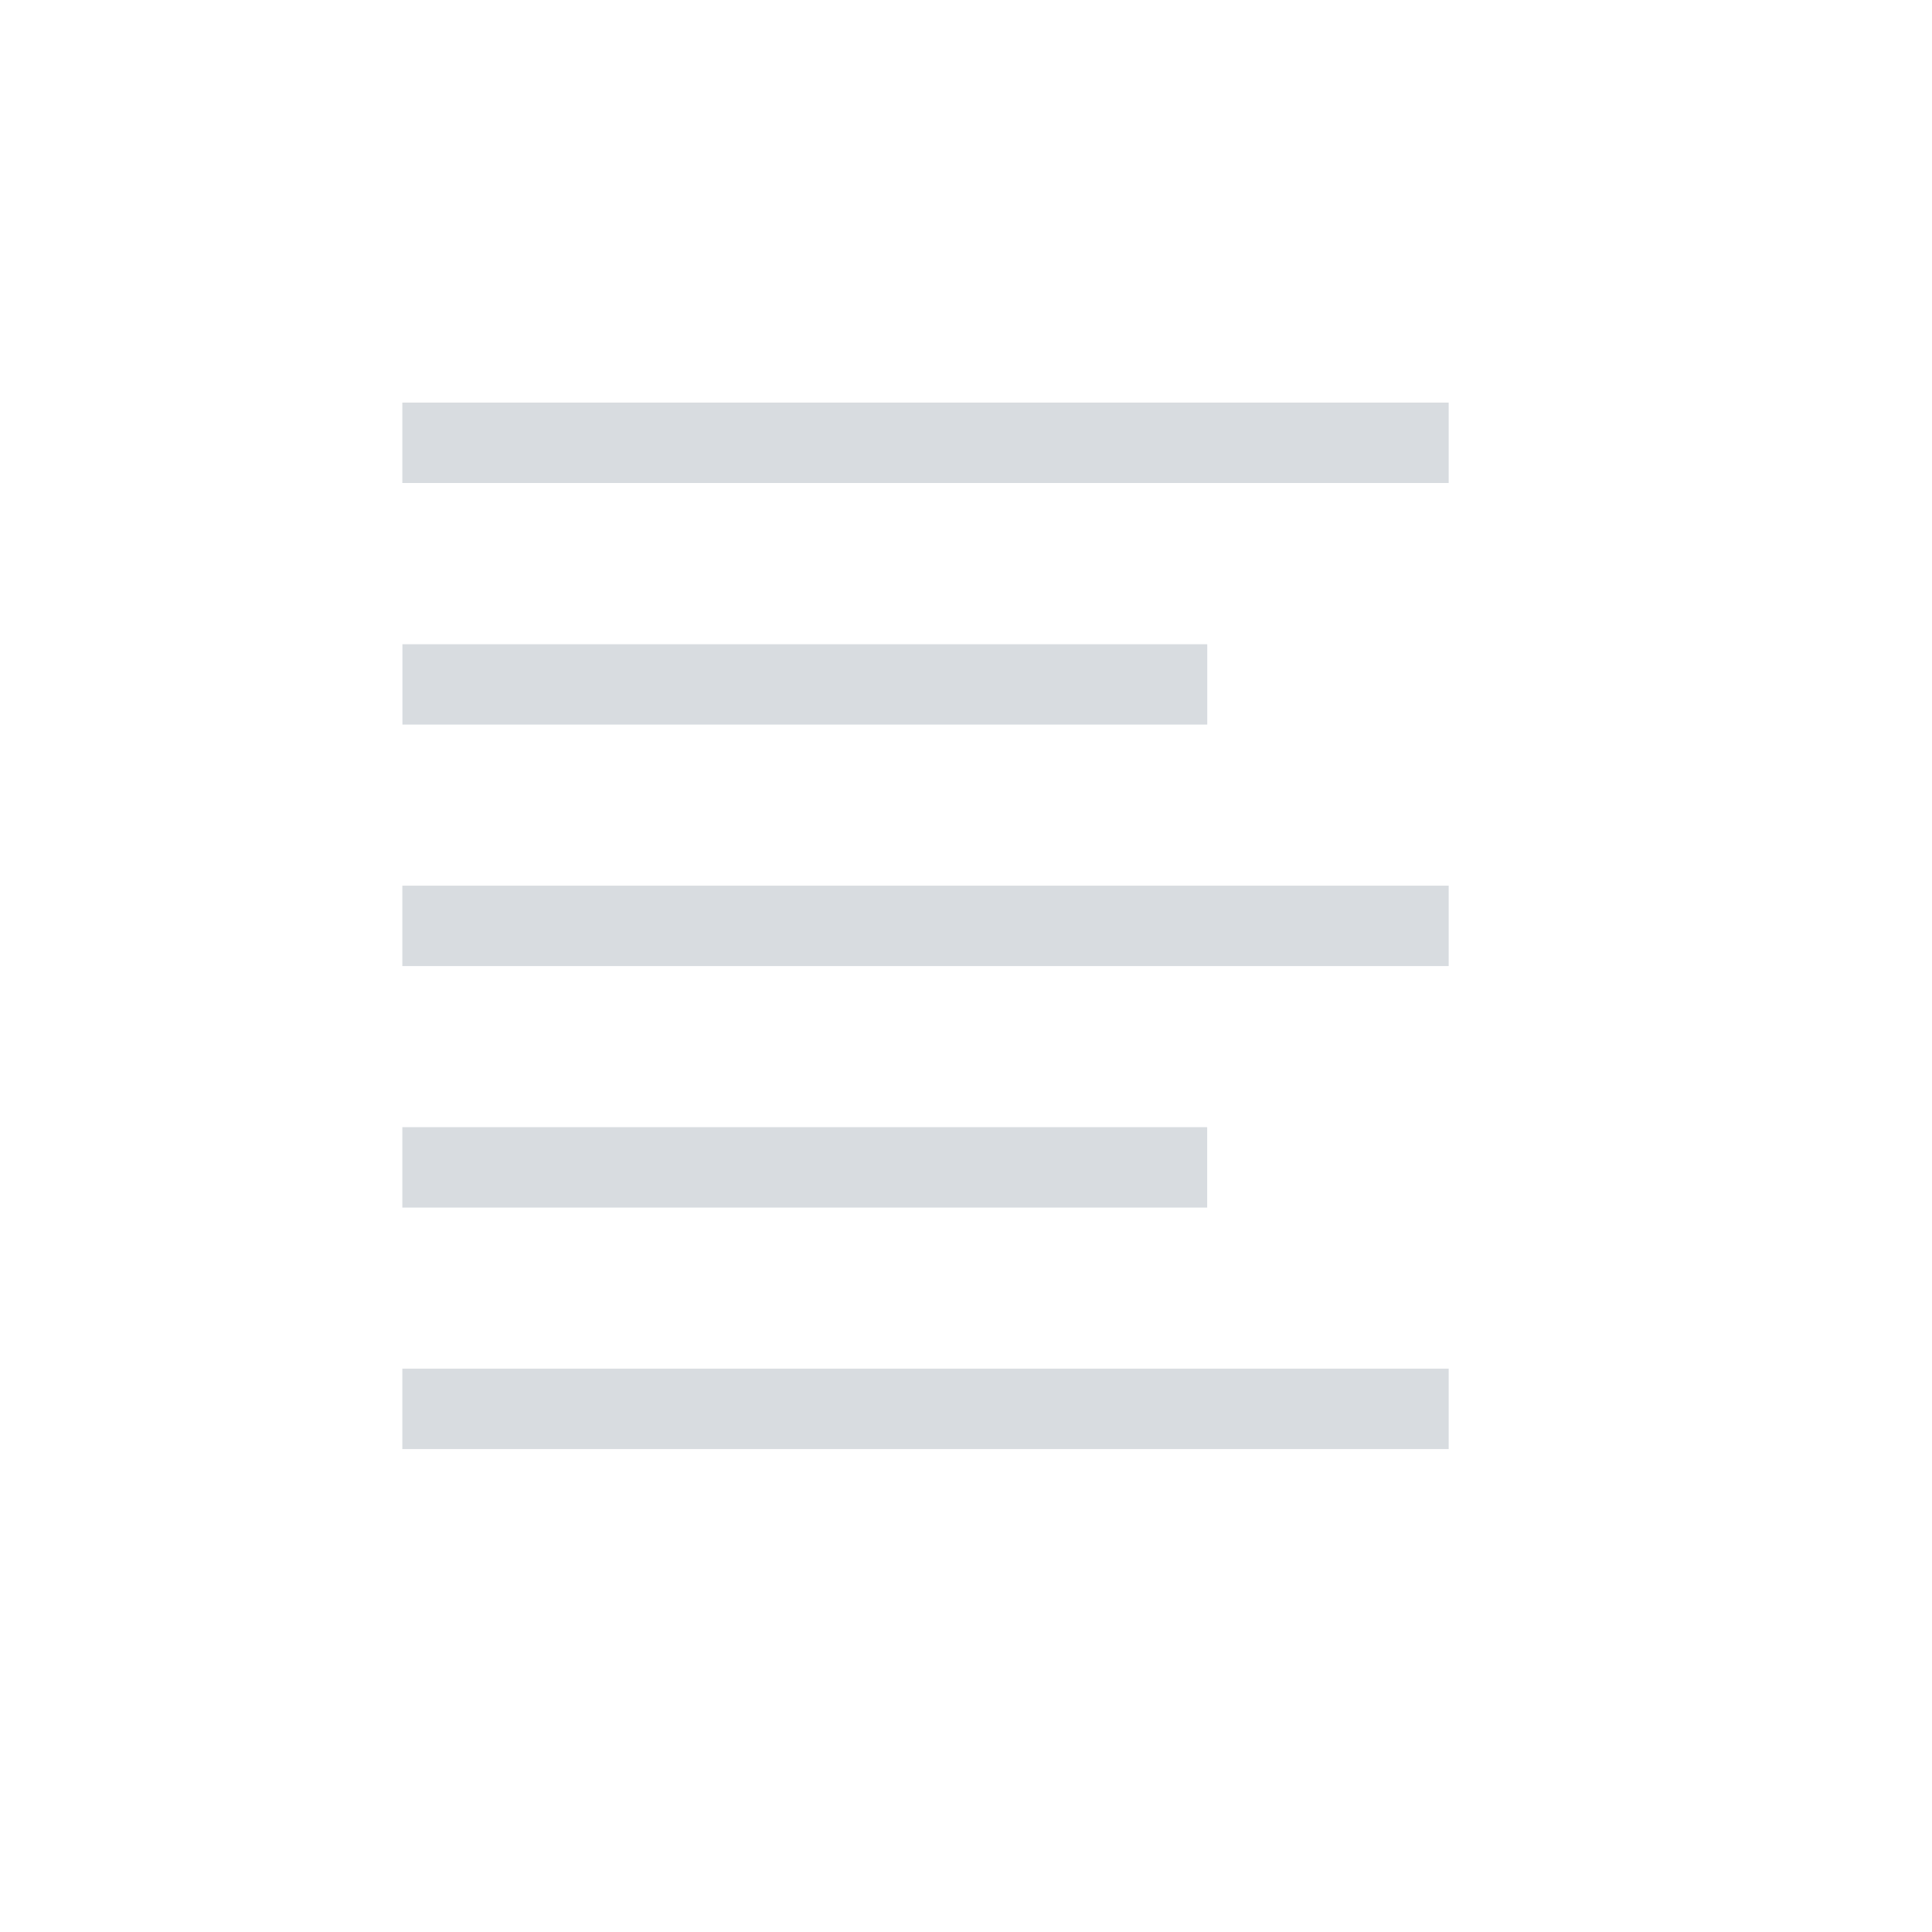 <?xml version="1.0" standalone="no"?>
<svg xmlns="http://www.w3.org/2000/svg" version="1.1" overflow="visible" width="24px" height="24px" viewBox="0 0 24 24">
	<g id="Document">
		<path d="M 4.998,18.001 L 4.998,17.002 L 17.996,17.002 L 17.996,18.001 L 4.998,18.001 Z M 4.998,15.001 L 4.998,14.002 L 14.996,14.002 L 14.996,15.001 L 4.998,15.001 Z M 4.998,12.001 L 4.998,11.002 L 17.996,11.002 L 17.996,12.001 L 4.998,12.001 Z M 4.999,9.001 L 4.999,8.003 L 14.997,8.003 L 14.997,9.001 L 4.999,9.001 Z M 4.998,6 L 4.998,5.001 L 17.996,5.001 L 17.996,6 L 4.998,6 Z" 
		fill="#d8dce0" />
	</g>
</svg>
